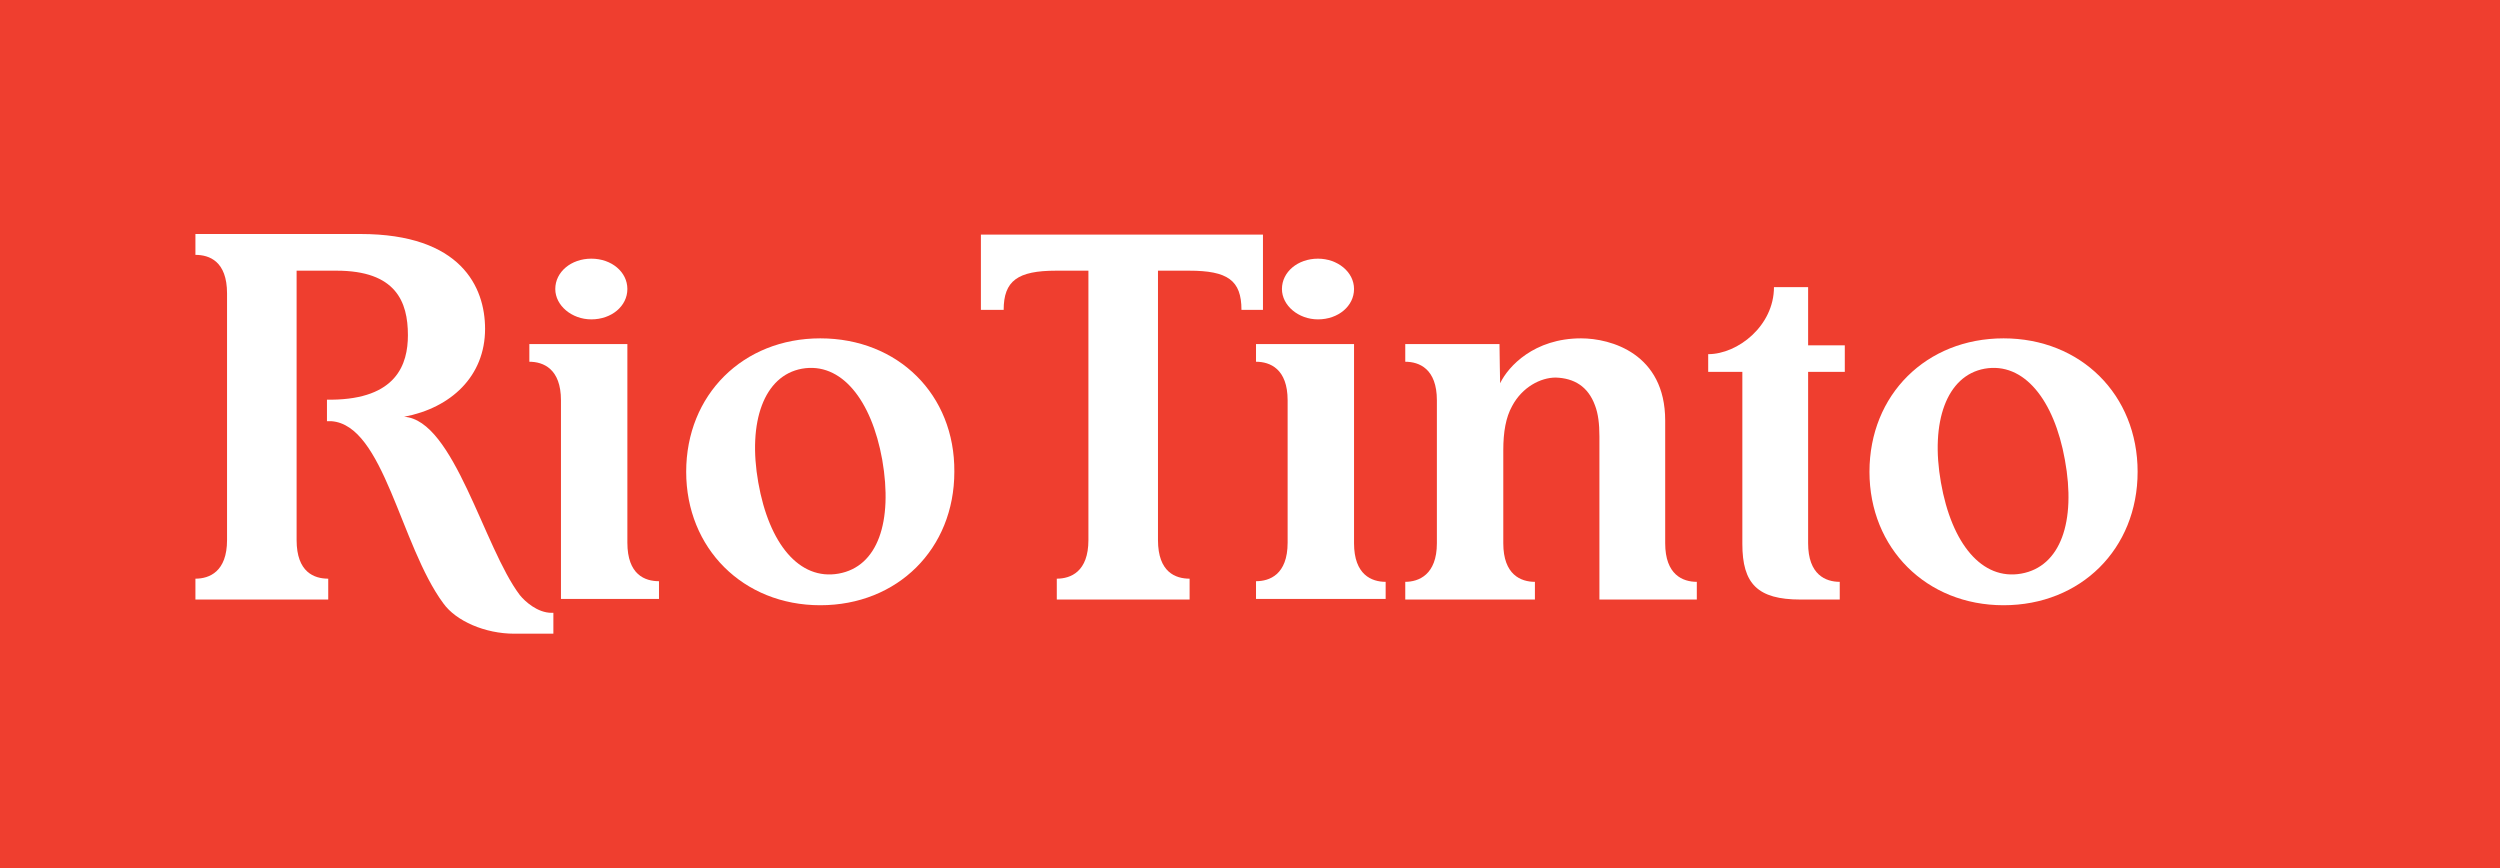 <!-- Generator: Adobe Illustrator 19.1.0, SVG Export Plug-In  -->
<svg version="1.1"
	 xmlns="http://www.w3.org/2000/svg" xmlns:xlink="http://www.w3.org/1999/xlink" xmlns:a="http://ns.adobe.com/AdobeSVGViewerExtensions/3.0/"
	 x="0px" y="0px" width="395.3px" height="137.3px" viewBox="0 0 395.3 137.3" style="enable-background:new 0 0 395.3 137.3;"
	 xml:space="preserve">
<style type="text/css">
	.st0{fill:#EF3E2F;}
	.st1{clip-path:url(#SVGID_2_);fill:#FFFFFF;}
	.st2{clip-path:url(#SVGID_4_);fill:#FFFFFF;}
</style>
<defs>
</defs>
<rect x="0" y="0" class="st0" width="395.3" height="137.3"/>
<g>
	<defs>
		<rect id="SVGID_1_" x="30.9" y="28.9" width="319.7" height="75.2"/>
	</defs>
	<clipPath id="SVGID_2_">
		<use xlink:href="#SVGID_1_"  style="overflow:visible;"/>
	</clipPath>
	<path class="st1" d="M129.7,53.5c-12.2,0-21.2,8.9-21.2,21.1c0,12.1,9,21.1,21.2,21.1c12.2,0,21.2-8.9,21.2-21.1
		C151,62.4,142,53.5,129.7,53.5 M132.6,90.7c-6.2,1.1-11-4.7-12.7-14.4c-1.7-9.6,0.9-16.9,6.9-18c6.2-1.1,11,4.9,12.7,14.4
		C141.2,82.5,138.8,89.6,132.6,90.7"/>
	<path class="st1" d="M316.8,53.5c-12.2,0-21.2,8.9-21.2,21.1c0,12.1,9,21.1,21.2,21.1c12.2,0,21.2-8.9,21.2-21.1
		C338,62.4,329,53.5,316.8,53.5 M319.6,90.7c-6.2,1.1-11-4.7-12.7-14.4c-1.7-9.6,0.9-16.9,6.9-18c6.2-1.1,11,4.9,12.7,14.4
		C328.3,82.5,325.8,89.6,319.6,90.7"/>
	<path class="st1" d="M252.2,64.1c0.5,1.3,0.7,2.9,0.7,4.9v25.8h15.4V92c-2.2,0-5-1.1-5-6.1V66.5c0-10.6-8.6-13-13.3-13
		c-7.4,0-11.5,4.4-12.8,7.1c0,0-0.1-5.2-0.1-6.2h-14.9v2.8c2.2,0,5,1.1,5,6.1v22.6c0,5-2.9,6.1-5,6.1v2.8h20.5V92
		c-2.2,0-5-1.1-5-6.1V71.2c0-2.9,0.4-5.2,1.4-7c1.6-3,4.5-4.5,6.9-4.5C248.9,59.8,251.1,61.1,252.2,64.1"/>
	<path class="st1" d="M290.9,94.8V92c-2.2,0-5-1.1-5-6.1c0-1,0-27.1,0-27.1h5.8v-4.2h-5.8v-9.2h-5.4c0,6.1-5.7,10.6-10.4,10.6v2.8
		l5.4,0V86c0,6.3,2.4,8.8,9.2,8.8H290.9z"/>
	<path class="st1" d="M183.1,42.8v42.6c0,5.1,2.8,6.1,5,6.1v3.3h-21v-3.3c2.2,0,5-1.1,5-6.1V42.8c-1.1,0-2.9,0-5.1,0
		c-6.1,0-8.3,1.6-8.3,6.2h-3.6l0-11.9h44.6l0,11.9h-3.4c0-4.7-2.2-6.2-8.3-6.2C186.2,42.8,183.1,42.8,183.1,42.8"/>
	<path class="st1" d="M46.9,42.8v12.8v13.3v16.5c0,5.1,2.8,6.1,5,6.1v3.3h-21v-3.3c2.2,0,5-1.1,5-6.1V69.3V56v-9.6
		c0-5.1-2.8-6.1-5-6.1v-3.3H57c15.9,0,19.7,8.4,19.7,15c0,7.5-5.4,12.5-12.8,13.9c7.9,0.5,12.6,20.7,18.3,28.2c0.8,1,2.8,2.8,5,2.8
		c0,0,0.2,0,0.3,0v3.3h-6.2c-4.6,0-9.2-2-11.2-4.8c-6.8-9.2-9.4-28.2-17.7-28.8c-0.1,0-0.6,0-0.7,0v-3.4c0.1,0,0.6,0,0.7,0
		c10.3-0.1,12.1-5.6,12.1-10.2c0-5.3-1.9-10.2-11.3-10.2C51.7,42.8,46.9,42.8,46.9,42.8"/>
	<path class="st1" d="M214.1,45.7c0,2.7-2.5,4.8-5.7,4.8c-3.1,0-5.7-2.2-5.7-4.8c0-2.7,2.5-4.8,5.7-4.8
		C211.5,40.9,214.1,43,214.1,45.7"/>
	<path class="st1" d="M219.1,94.8V92c-2.2,0-5-1.1-5-6.1V54.4h-15.5v2.8c2.2,0,5,1.1,5,6.1v22.5c0,5.1-2.9,6.1-5,6.1v2.8H219.1z"/>
	<path class="st1" d="M88.7,94.8V63.3c0-5-2.8-6.1-5-6.1v-2.8h15.5v31.4c0,5.1,2.8,6.1,5,6.1v2.8H88.7z"/>
	<path class="st1" d="M99.2,45.7c0,2.7-2.5,4.8-5.7,4.8c-3.1,0-5.7-2.2-5.7-4.8c0-2.7,2.5-4.8,5.7-4.8C96.7,40.9,99.2,43,99.2,45.7"
		/>
</g>
</svg>
